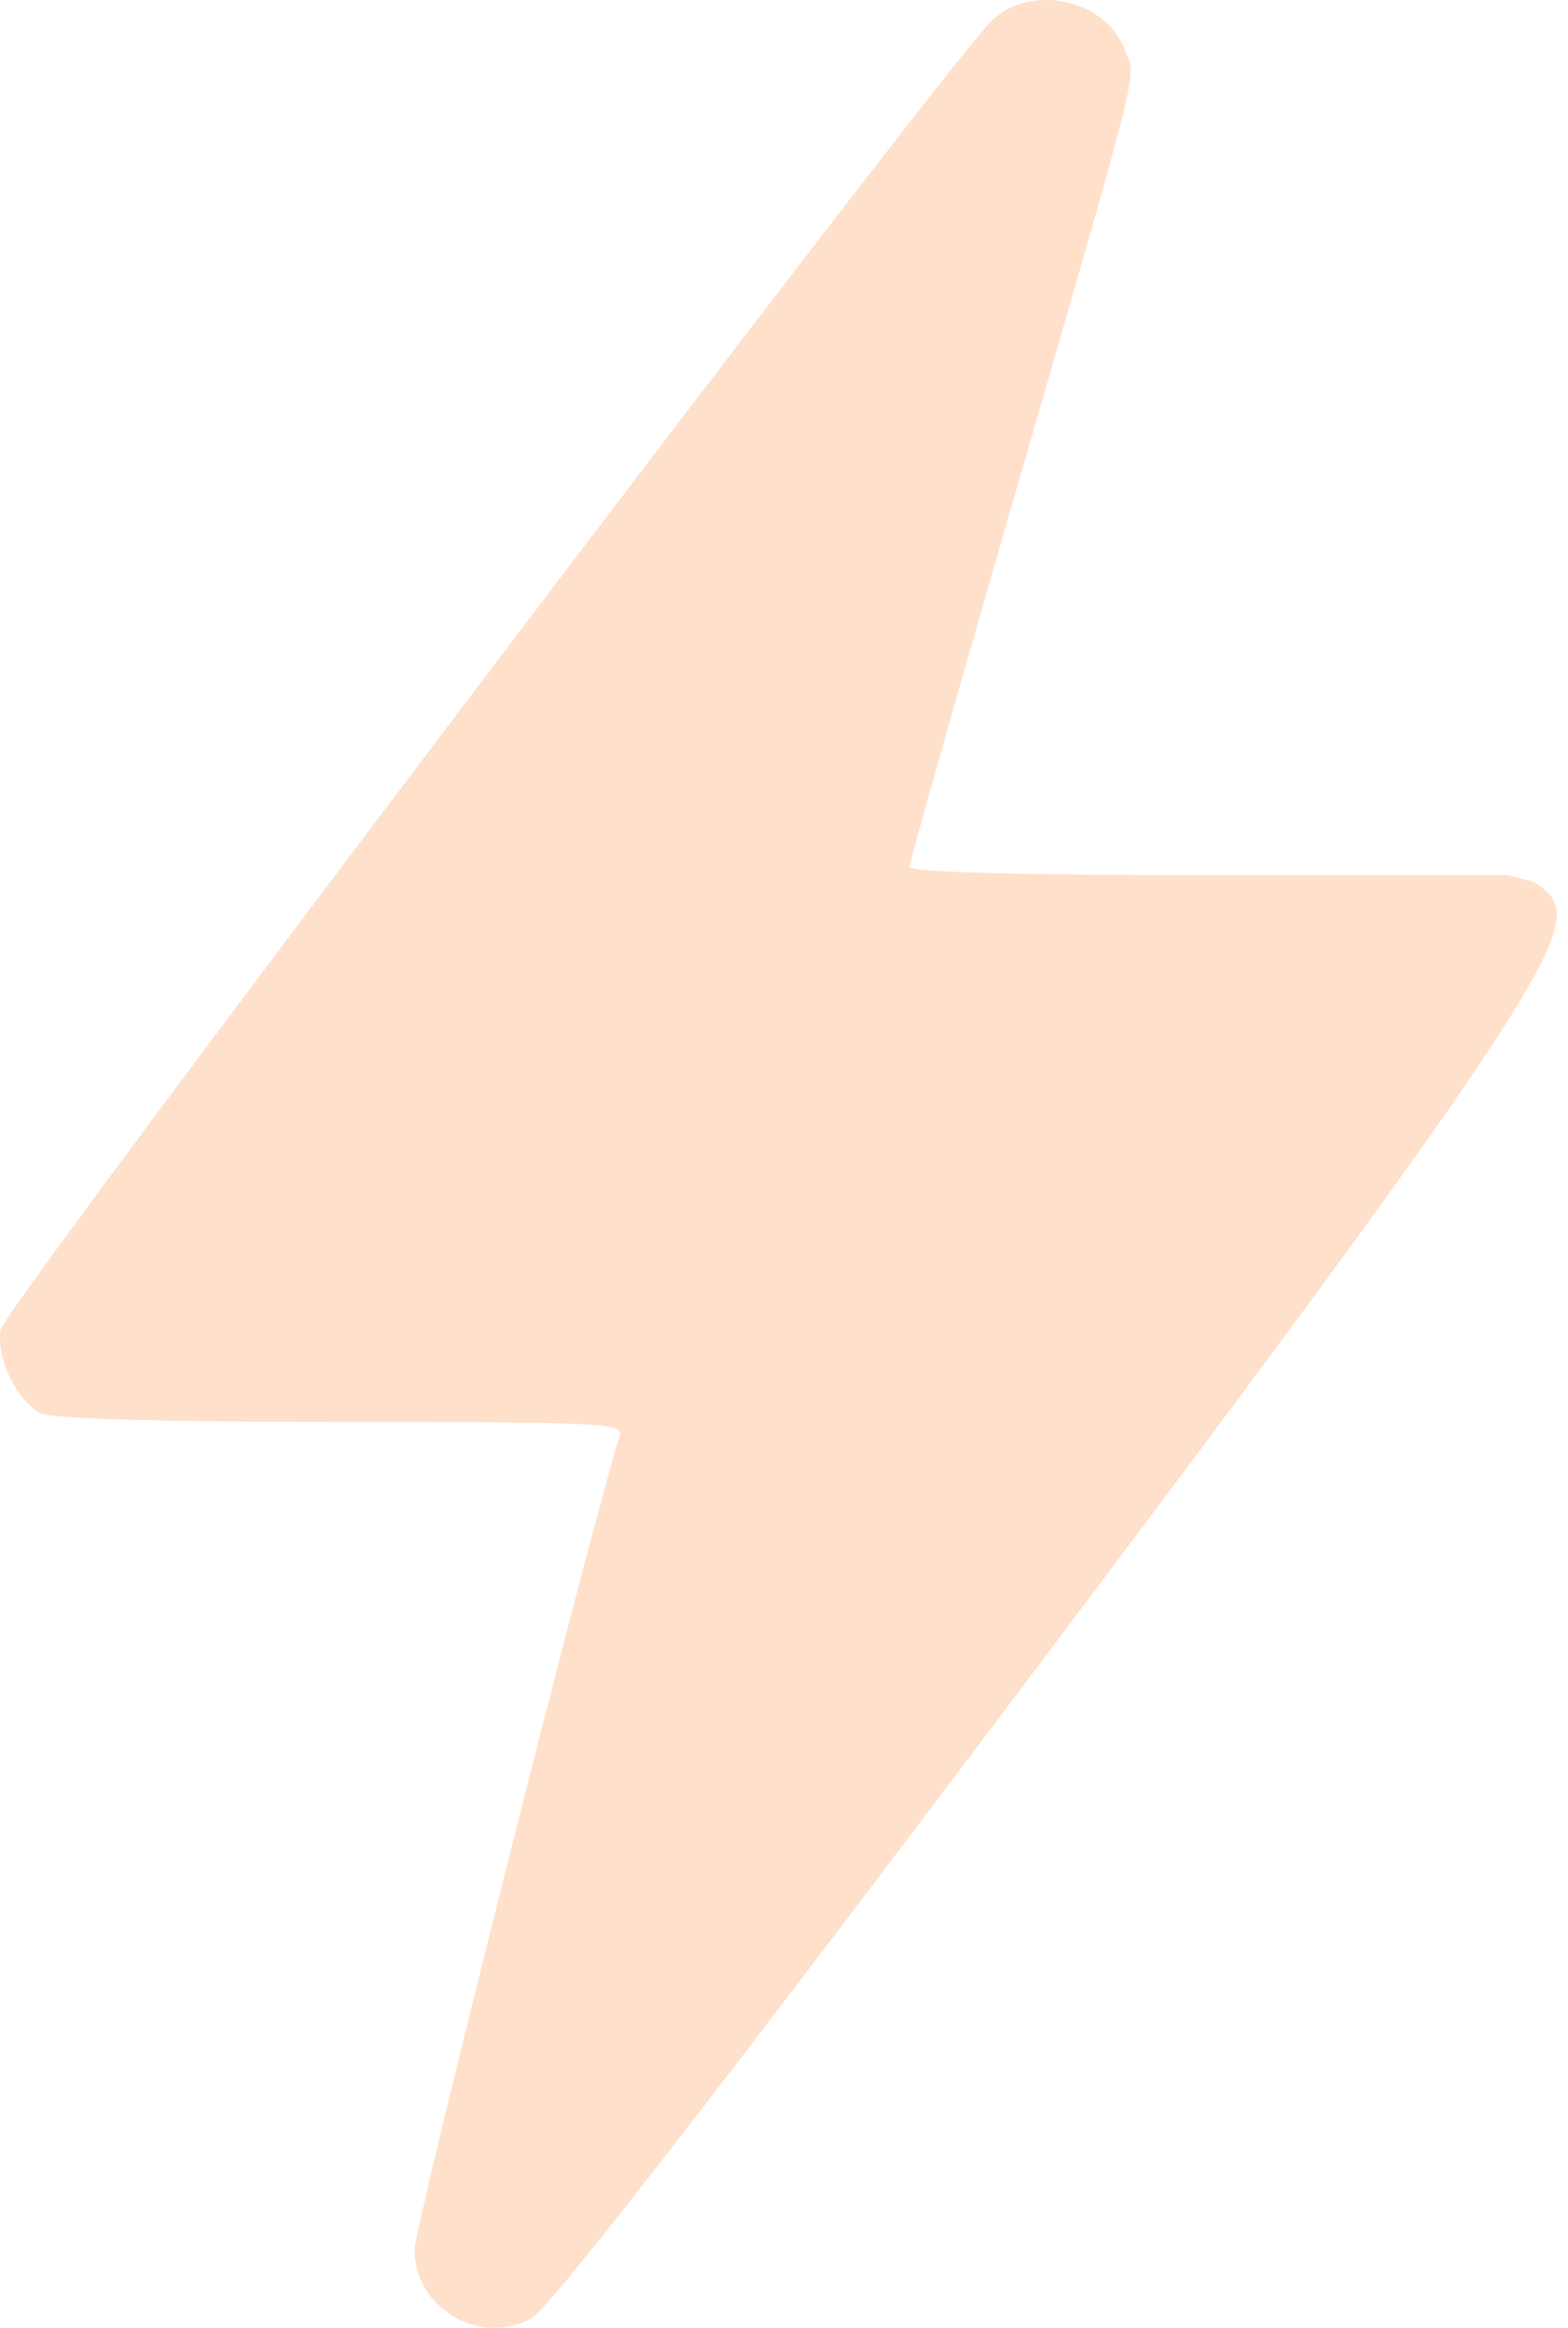 <svg width="62" height="92" viewBox="0 0 62 92" fill="none" xmlns="http://www.w3.org/2000/svg">
<g id="Group 412">
<path id="recycle-energy_8131915 1 (Traced)" fill-rule="evenodd" clip-rule="evenodd" d="M39.269 0.757C37.724 2.112 0.231 51.589 0.036 52.529C-0.186 53.603 0.644 55.356 1.611 55.857C2.025 56.072 6.448 56.2 13.476 56.2C23.988 56.2 24.669 56.236 24.495 56.782C23.358 60.364 16.394 87.983 16.394 88.908C16.394 91.218 18.948 92.732 20.995 91.636C21.726 91.244 28.168 82.951 41.628 65.072C63.004 36.678 62.727 36.242 60.636 34.849L59.593 34.588H47.779C40.294 34.588 35.964 34.469 35.964 34.262C35.964 34.083 37.752 27.762 39.937 20.215C45.222 1.958 44.917 3.174 44.503 2.025C43.782 0.022 40.903 -0.675 39.269 0.757ZM33.004 25.042C29.937 35.641 29.713 36.613 30.122 37.568C30.365 38.137 30.891 38.785 31.29 39.006C31.799 39.288 35.324 39.459 43.068 39.575L54.12 39.742L39.699 58.86C31.767 69.375 24.985 78.352 24.628 78.809C24.155 79.415 24.858 76.302 27.22 67.338C29.002 60.572 30.463 54.633 30.466 54.14C30.468 53.648 30.098 52.825 29.642 52.312L28.814 51.379L18.037 51.212L7.259 51.046L21.663 32.172C29.584 21.79 36.125 13.354 36.197 13.424C36.27 13.494 34.833 18.722 33.004 25.042Z" fill="#FFE0CA"/>
<path id="Vector 32" d="M37.636 10.455L5.576 47.394L2.788 53.667L26.485 54.364L23.697 69.697V83.636L57.849 37.636L33.455 36.939L39.727 11.848L37.636 10.455Z" fill="#FFE0CA"/>
</g>
</svg>
